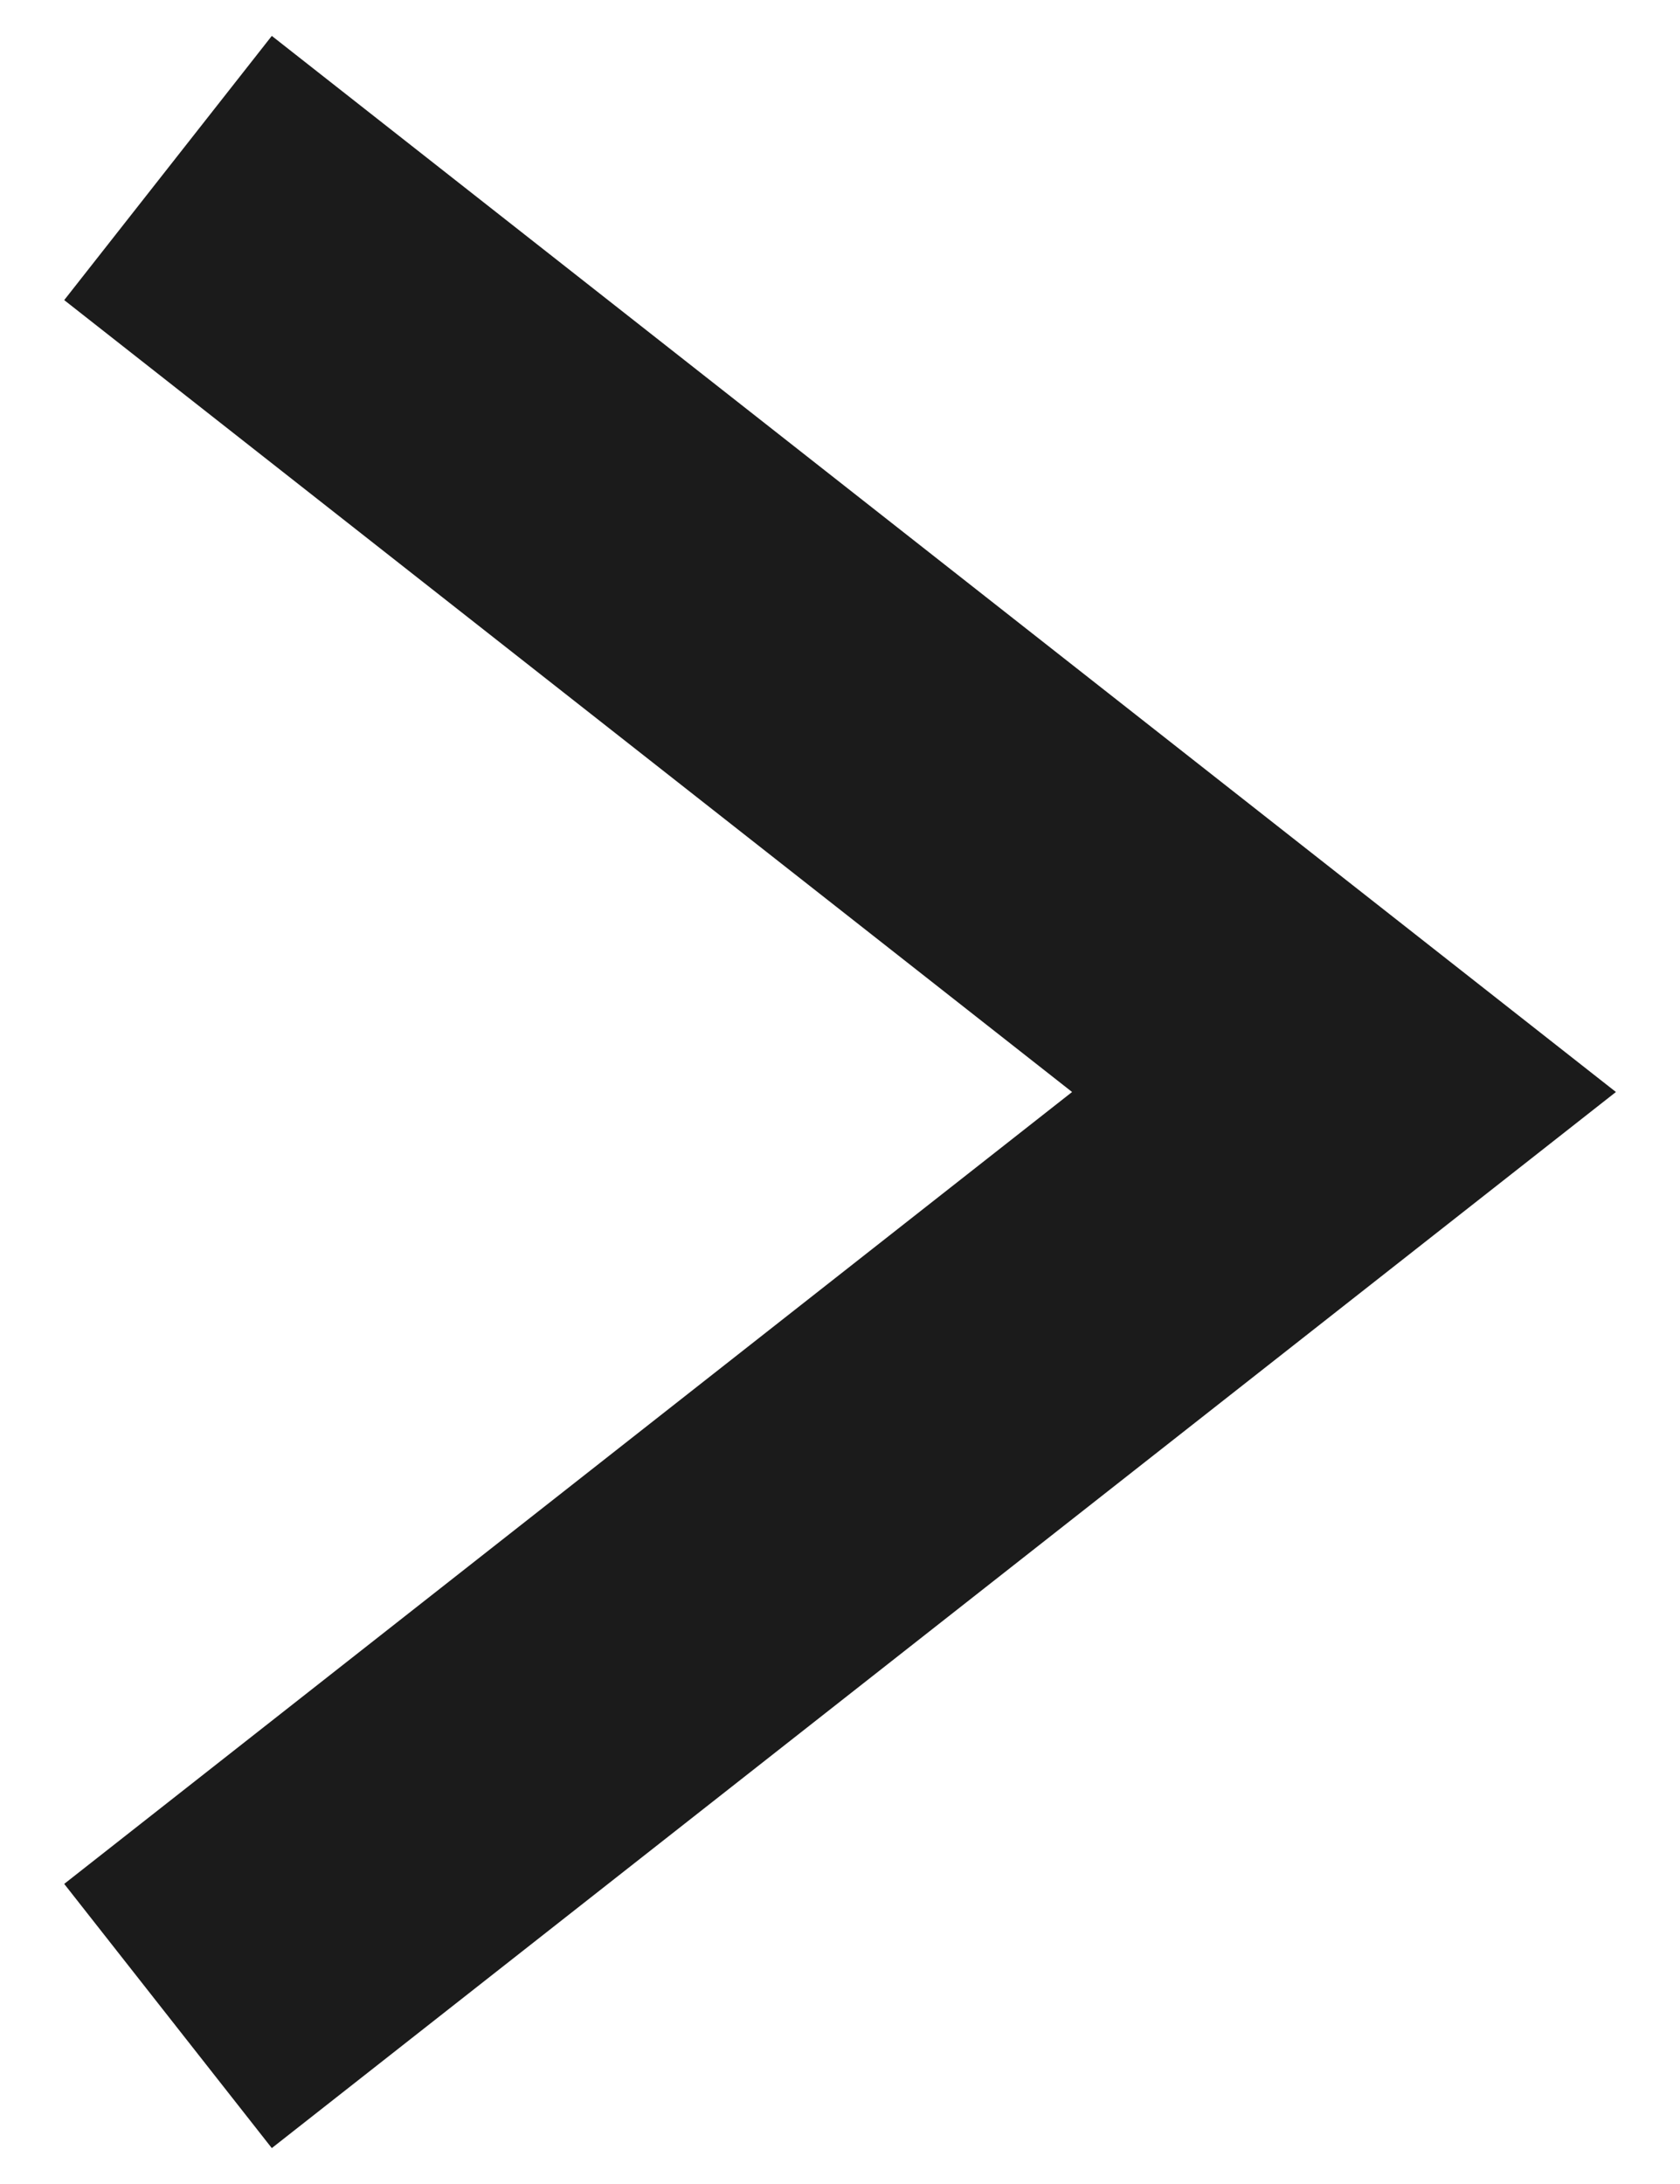 <?xml version="1.0" encoding="UTF-8"?> <svg xmlns="http://www.w3.org/2000/svg" width="10" height="13" viewBox="0 0 10 13" fill="none"><path d="M1 1L8 6.5L1 12" stroke="#1B1B1B" stroke-width="2"></path></svg> 